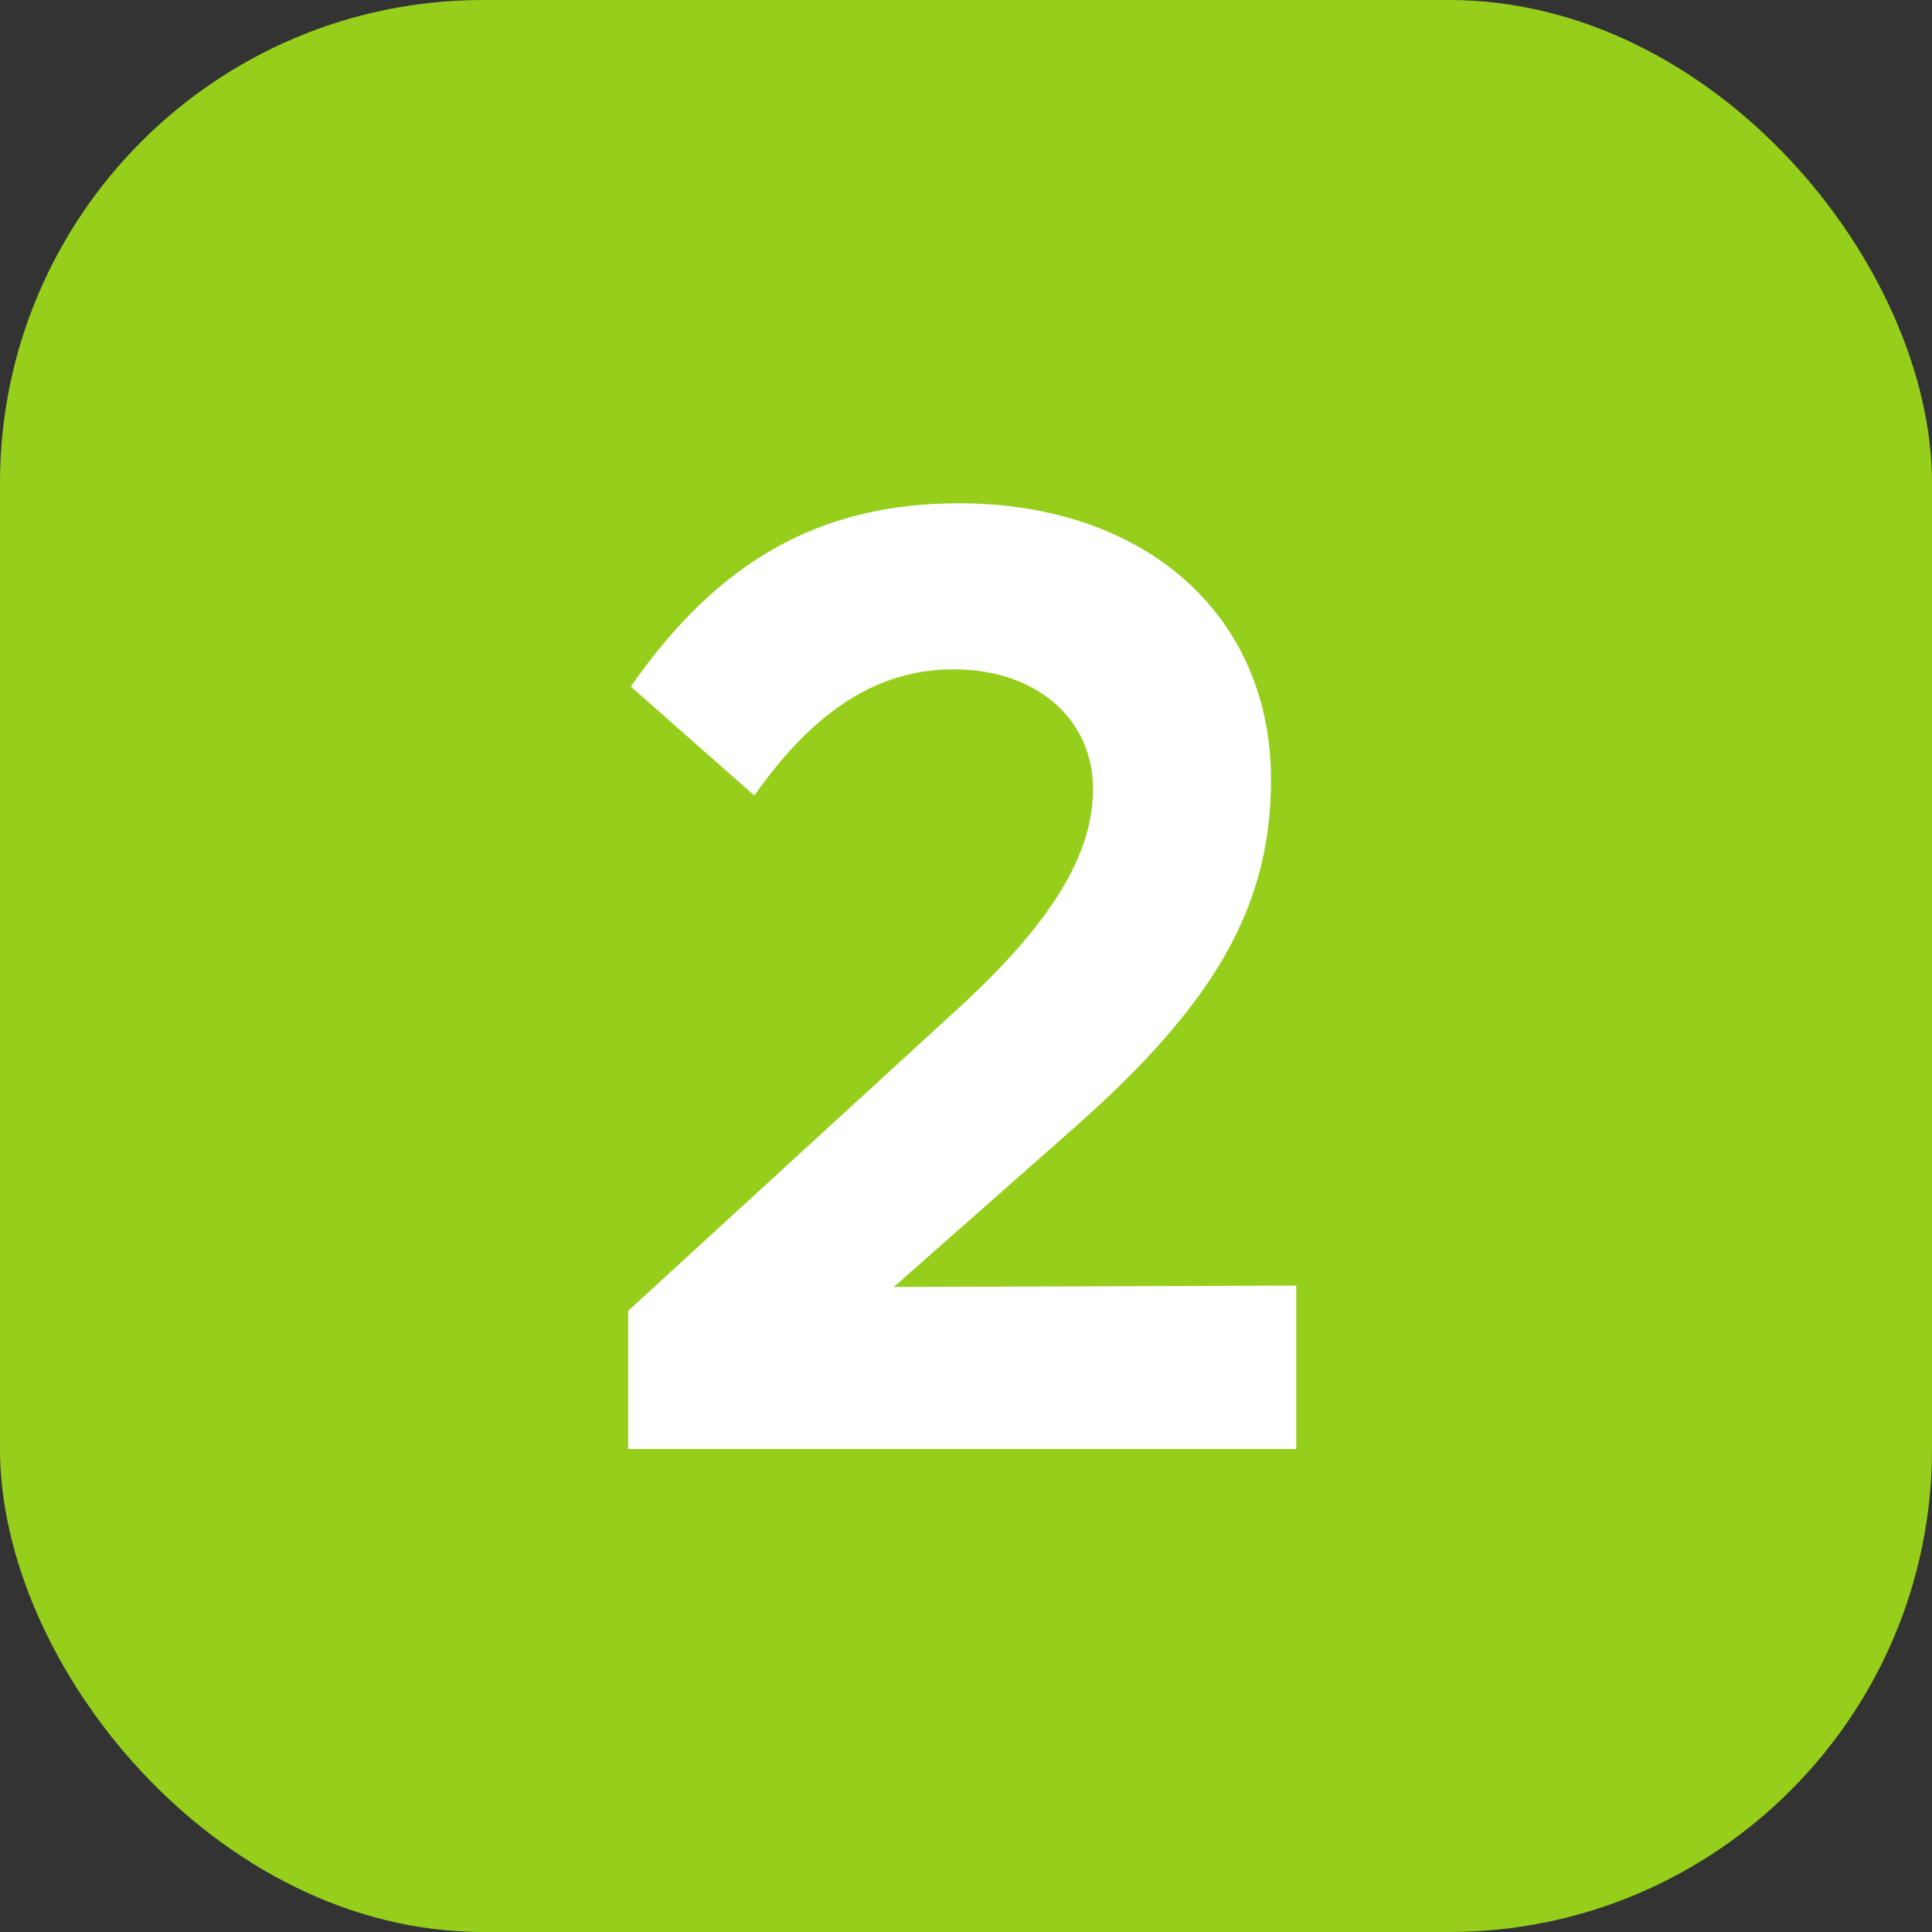 <?xml version="1.0" encoding="UTF-8"?> <svg xmlns="http://www.w3.org/2000/svg" width="16" height="16" viewBox="0 0 16 16" fill="none"><rect x="0" y="0" width="16" height="16" fill="#333333" stroke="none"/><rect width="16" height="16" rx="4" fill="#96CE1C"></rect><path d="M7.402 10.658L10.735 10.647V12H5.202V10.856L7.963 8.326C8.7 7.644 9.052 7.083 9.052 6.533C9.052 5.961 8.59 5.543 7.897 5.543C7.27 5.543 6.742 5.884 6.247 6.588L5.224 5.686C5.95 4.641 6.797 4.168 7.941 4.168C9.481 4.168 10.526 5.092 10.526 6.456C10.526 7.523 10.042 8.326 8.898 9.338L7.402 10.658Z" fill="white"></path></svg> 